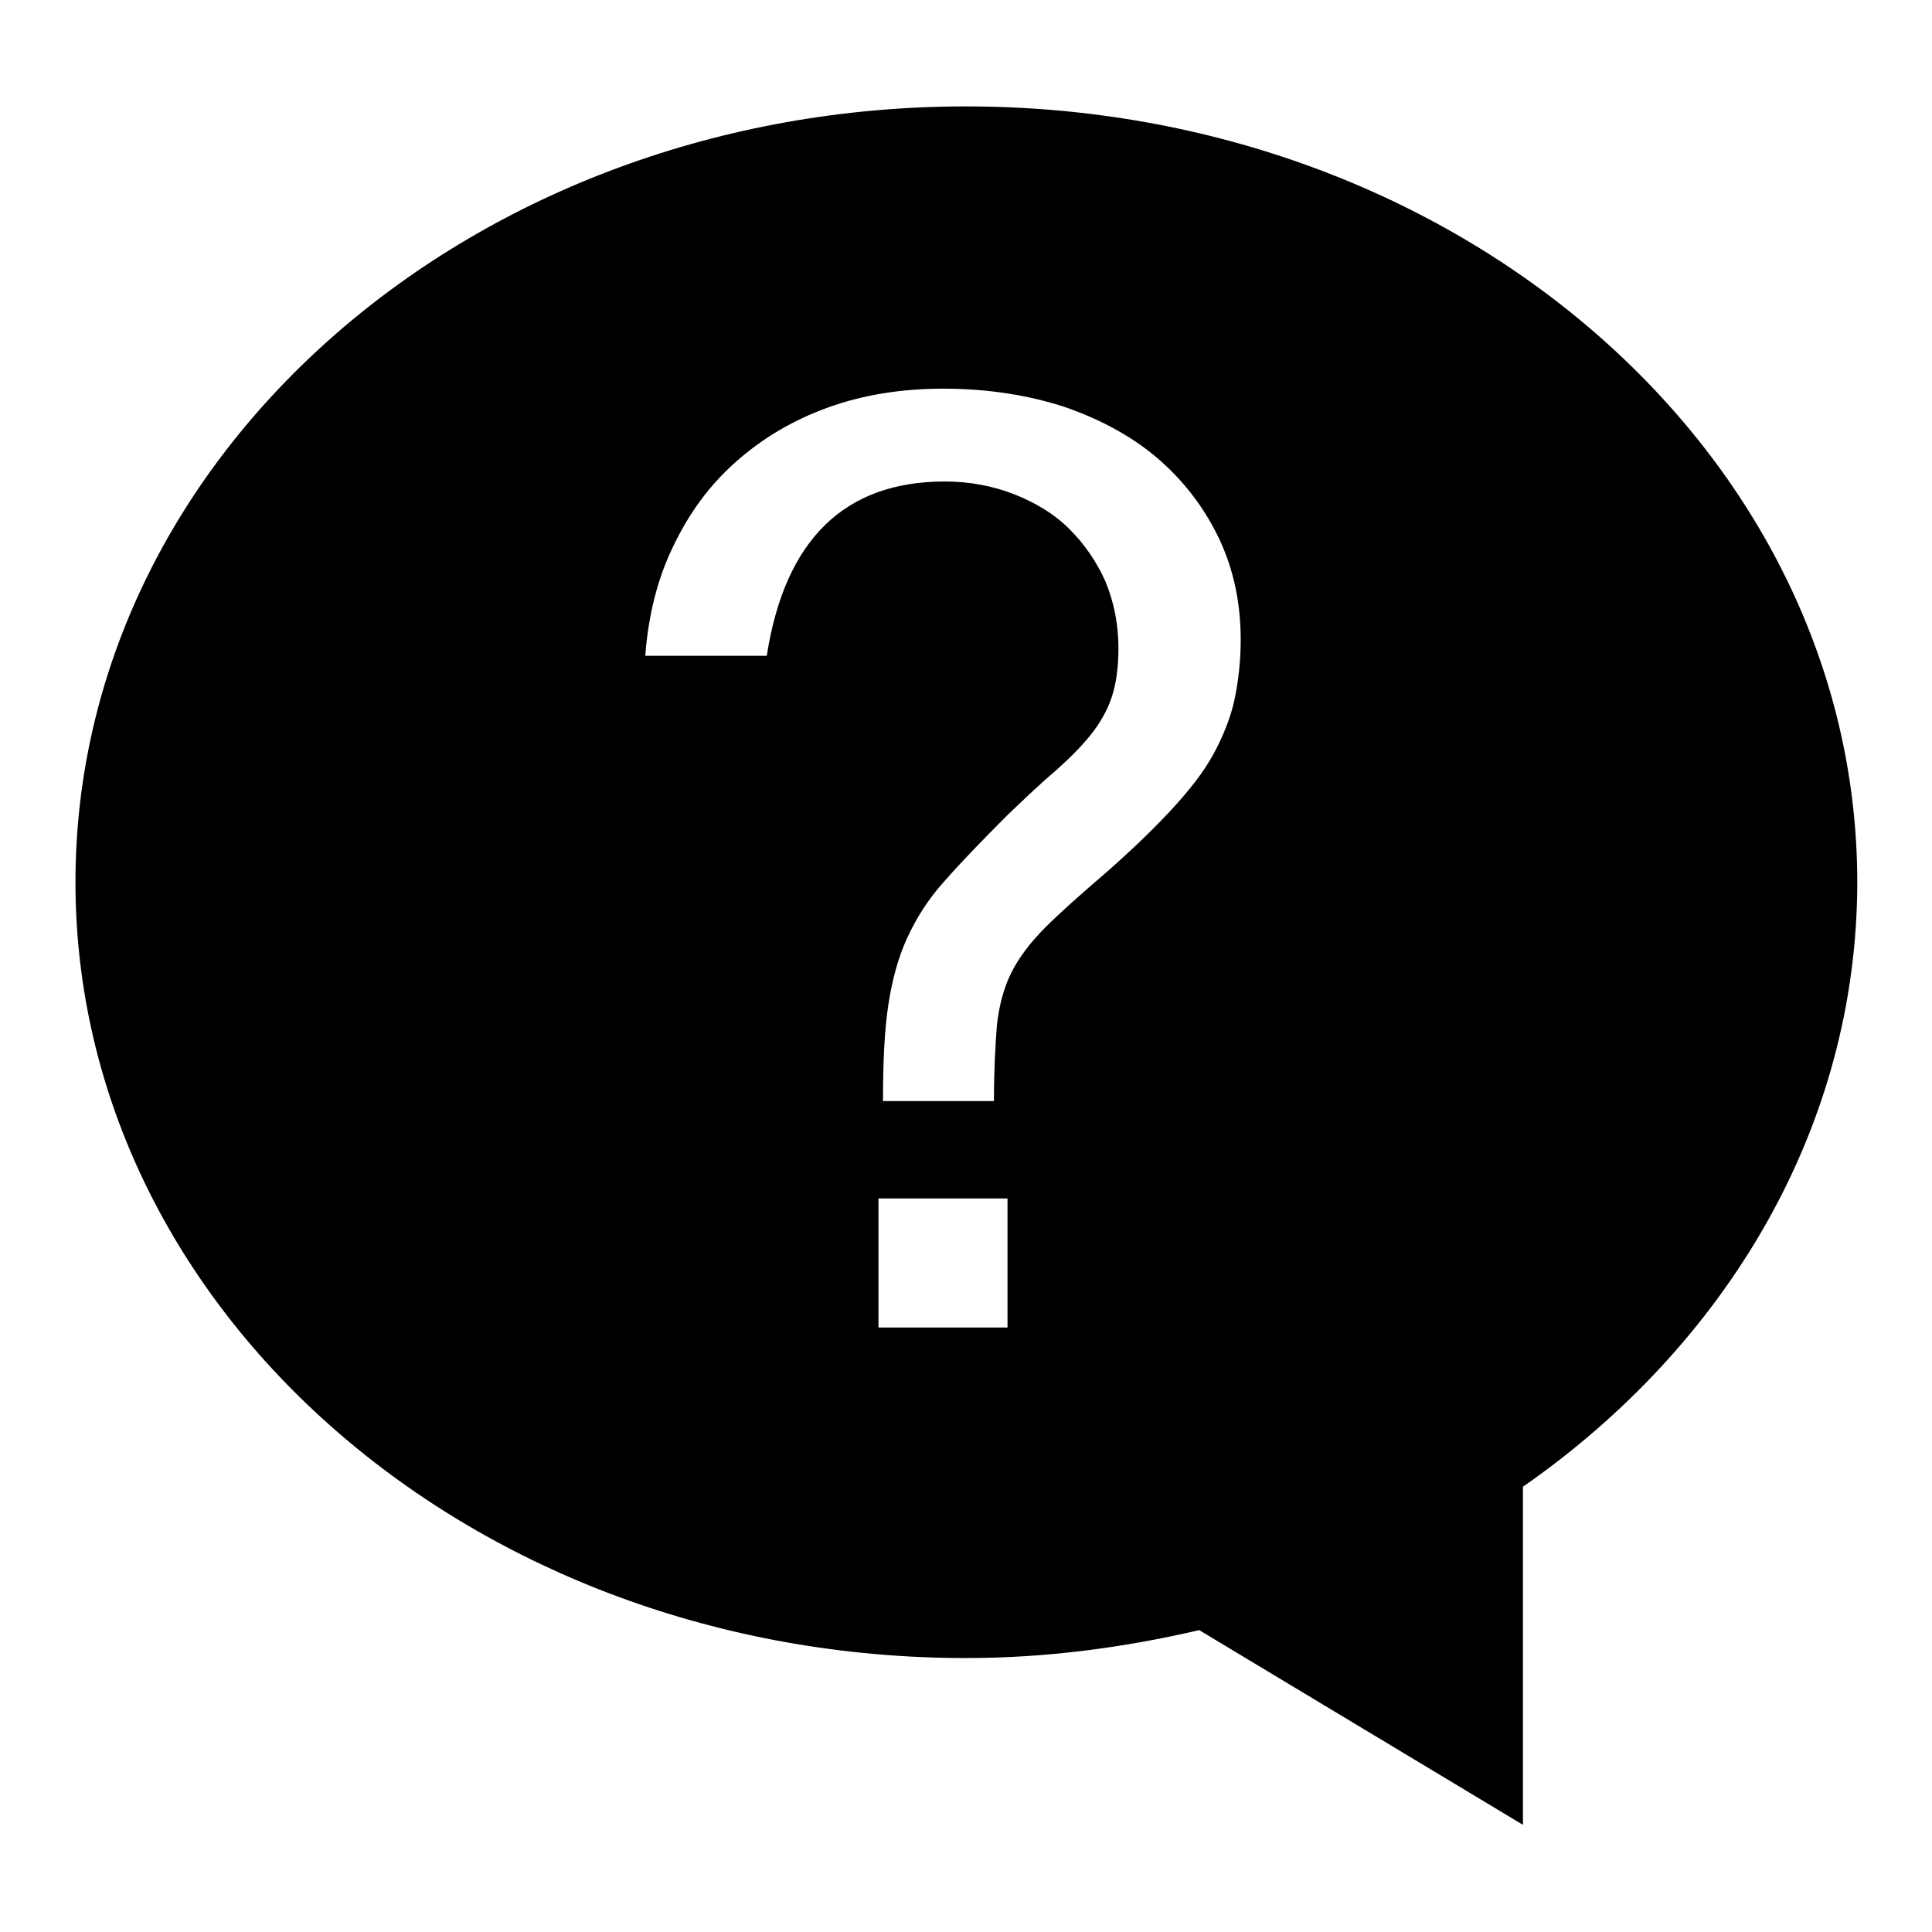 <?xml version="1.0" encoding="utf-8"?>
<!-- Svg Vector Icons : http://www.onlinewebfonts.com/icon -->
<!DOCTYPE svg PUBLIC "-//W3C//DTD SVG 1.1//EN" "http://www.w3.org/Graphics/SVG/1.1/DTD/svg11.dtd">
<svg version="1.1" xmlns="http://www.w3.org/2000/svg" xmlns:xlink="http://www.w3.org/1999/xlink" x="0px" y="0px" viewBox="0 0 256 256" enable-background="new 0 0 256 256" xml:space="preserve">
<g> <path fill="#000000" d="M128,14.1c-65.2,0-118,46-118,102.8c0,56.8,52.8,102.8,118,102.8c10.7,0,21-1.4,30.9-3.7l42.9,25.8v-44.8 c27-18.8,44.3-47.7,44.3-80.2C246,60.1,193.2,14.1,128,14.1z M133.5,175.9h-17.1v-17.1h17.1V175.9z M163.6,92.6 c-0.5,2.4-1.5,4.9-2.8,7.3c-1.3,2.4-3.2,4.8-5.5,7.3c-2.3,2.5-5.2,5.3-8.6,8.3c-3.5,3-6.2,5.4-8.2,7.4c-2,2-3.5,4-4.5,6 c-1,2-1.6,4.3-1.9,6.9c-0.2,2.6-0.4,5.9-0.4,10.1H117c0-5.2,0.2-9.4,0.7-12.7c0.5-3.3,1.3-6.3,2.5-8.9c1.2-2.6,2.8-5.2,5-7.6 c2.1-2.4,4.9-5.3,8.3-8.7c2.4-2.3,4.5-4.3,6.4-5.9c1.8-1.6,3.4-3.2,4.6-4.7c1.2-1.5,2.2-3.2,2.8-5c0.6-1.8,0.9-4,0.9-6.5 c0-3.2-0.6-6.1-1.7-8.8c-1.2-2.7-2.8-5-4.8-7c-2-2-4.5-3.5-7.3-4.6c-2.8-1.1-5.9-1.7-9.2-1.7c-13.3,0-21.2,7.7-23.6,23.1H85.5 c0.4-5.3,1.6-10.2,3.7-14.5c2.1-4.4,4.8-8.1,8.3-11.2c3.5-3.1,7.5-5.5,12.2-7.2c4.7-1.7,9.8-2.5,15.3-2.5c6,0,11.5,0.9,16.3,2.5 c4.8,1.7,9,4,12.4,7c3.4,3,6,6.5,7.9,10.5c1.9,4.1,2.8,8.5,2.8,13.3C164.4,87.5,164.1,90.2,163.6,92.6z"/></g>
</svg>